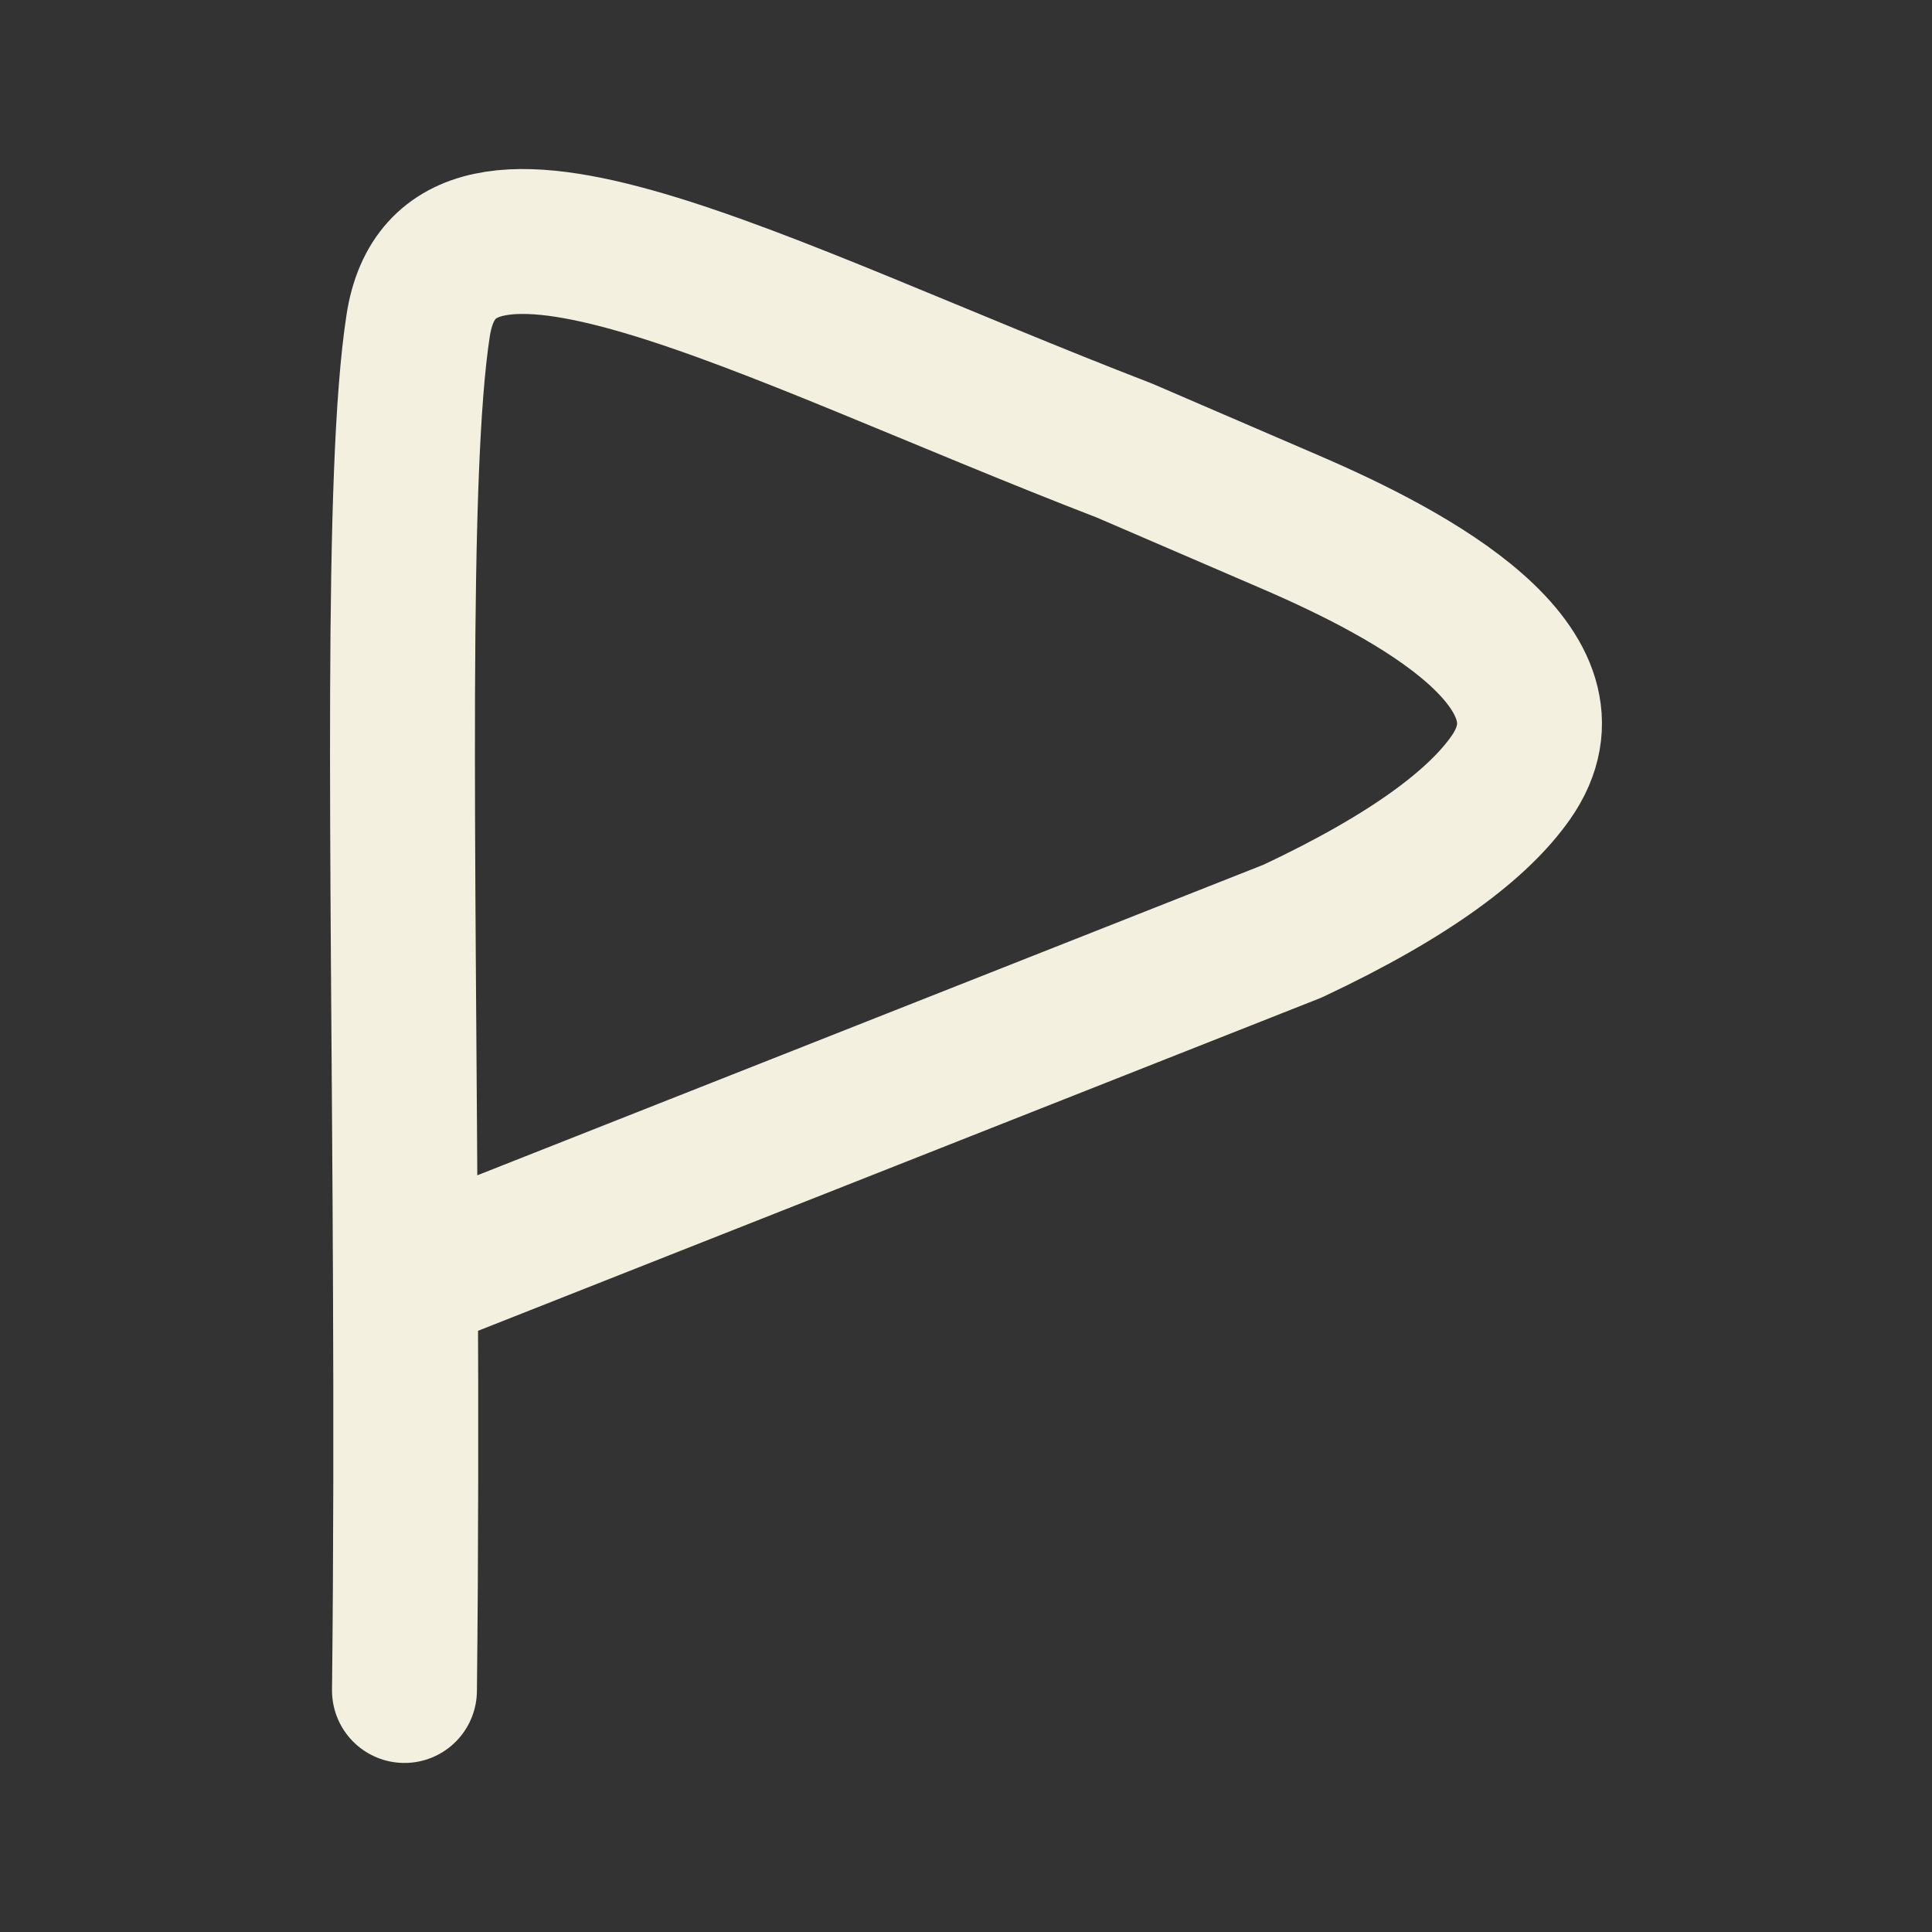 <svg width="20" height="20" viewBox="0 0 20 20" fill="none" xmlns="http://www.w3.org/2000/svg">
<rect x="0" y="0" width="20" height="20" fill="#333333" stroke="none"/>
<path d="M4.187 17.5C4.203 16.054 4.203 14.628 4.197 13.267M4.197 13.267C4.177 8.718 4.094 4.885 4.329 3.369C4.634 1.399 7.827 3.192 11.642 4.665L13.361 5.406C14.626 5.951 16.432 6.92 15.639 8.051C15.312 8.517 14.633 9.05 13.381 9.639L4.197 13.267Z" stroke="#F3F0E0" stroke-width="1.5" stroke-linecap="round" stroke-linejoin="round"/>
</svg>
